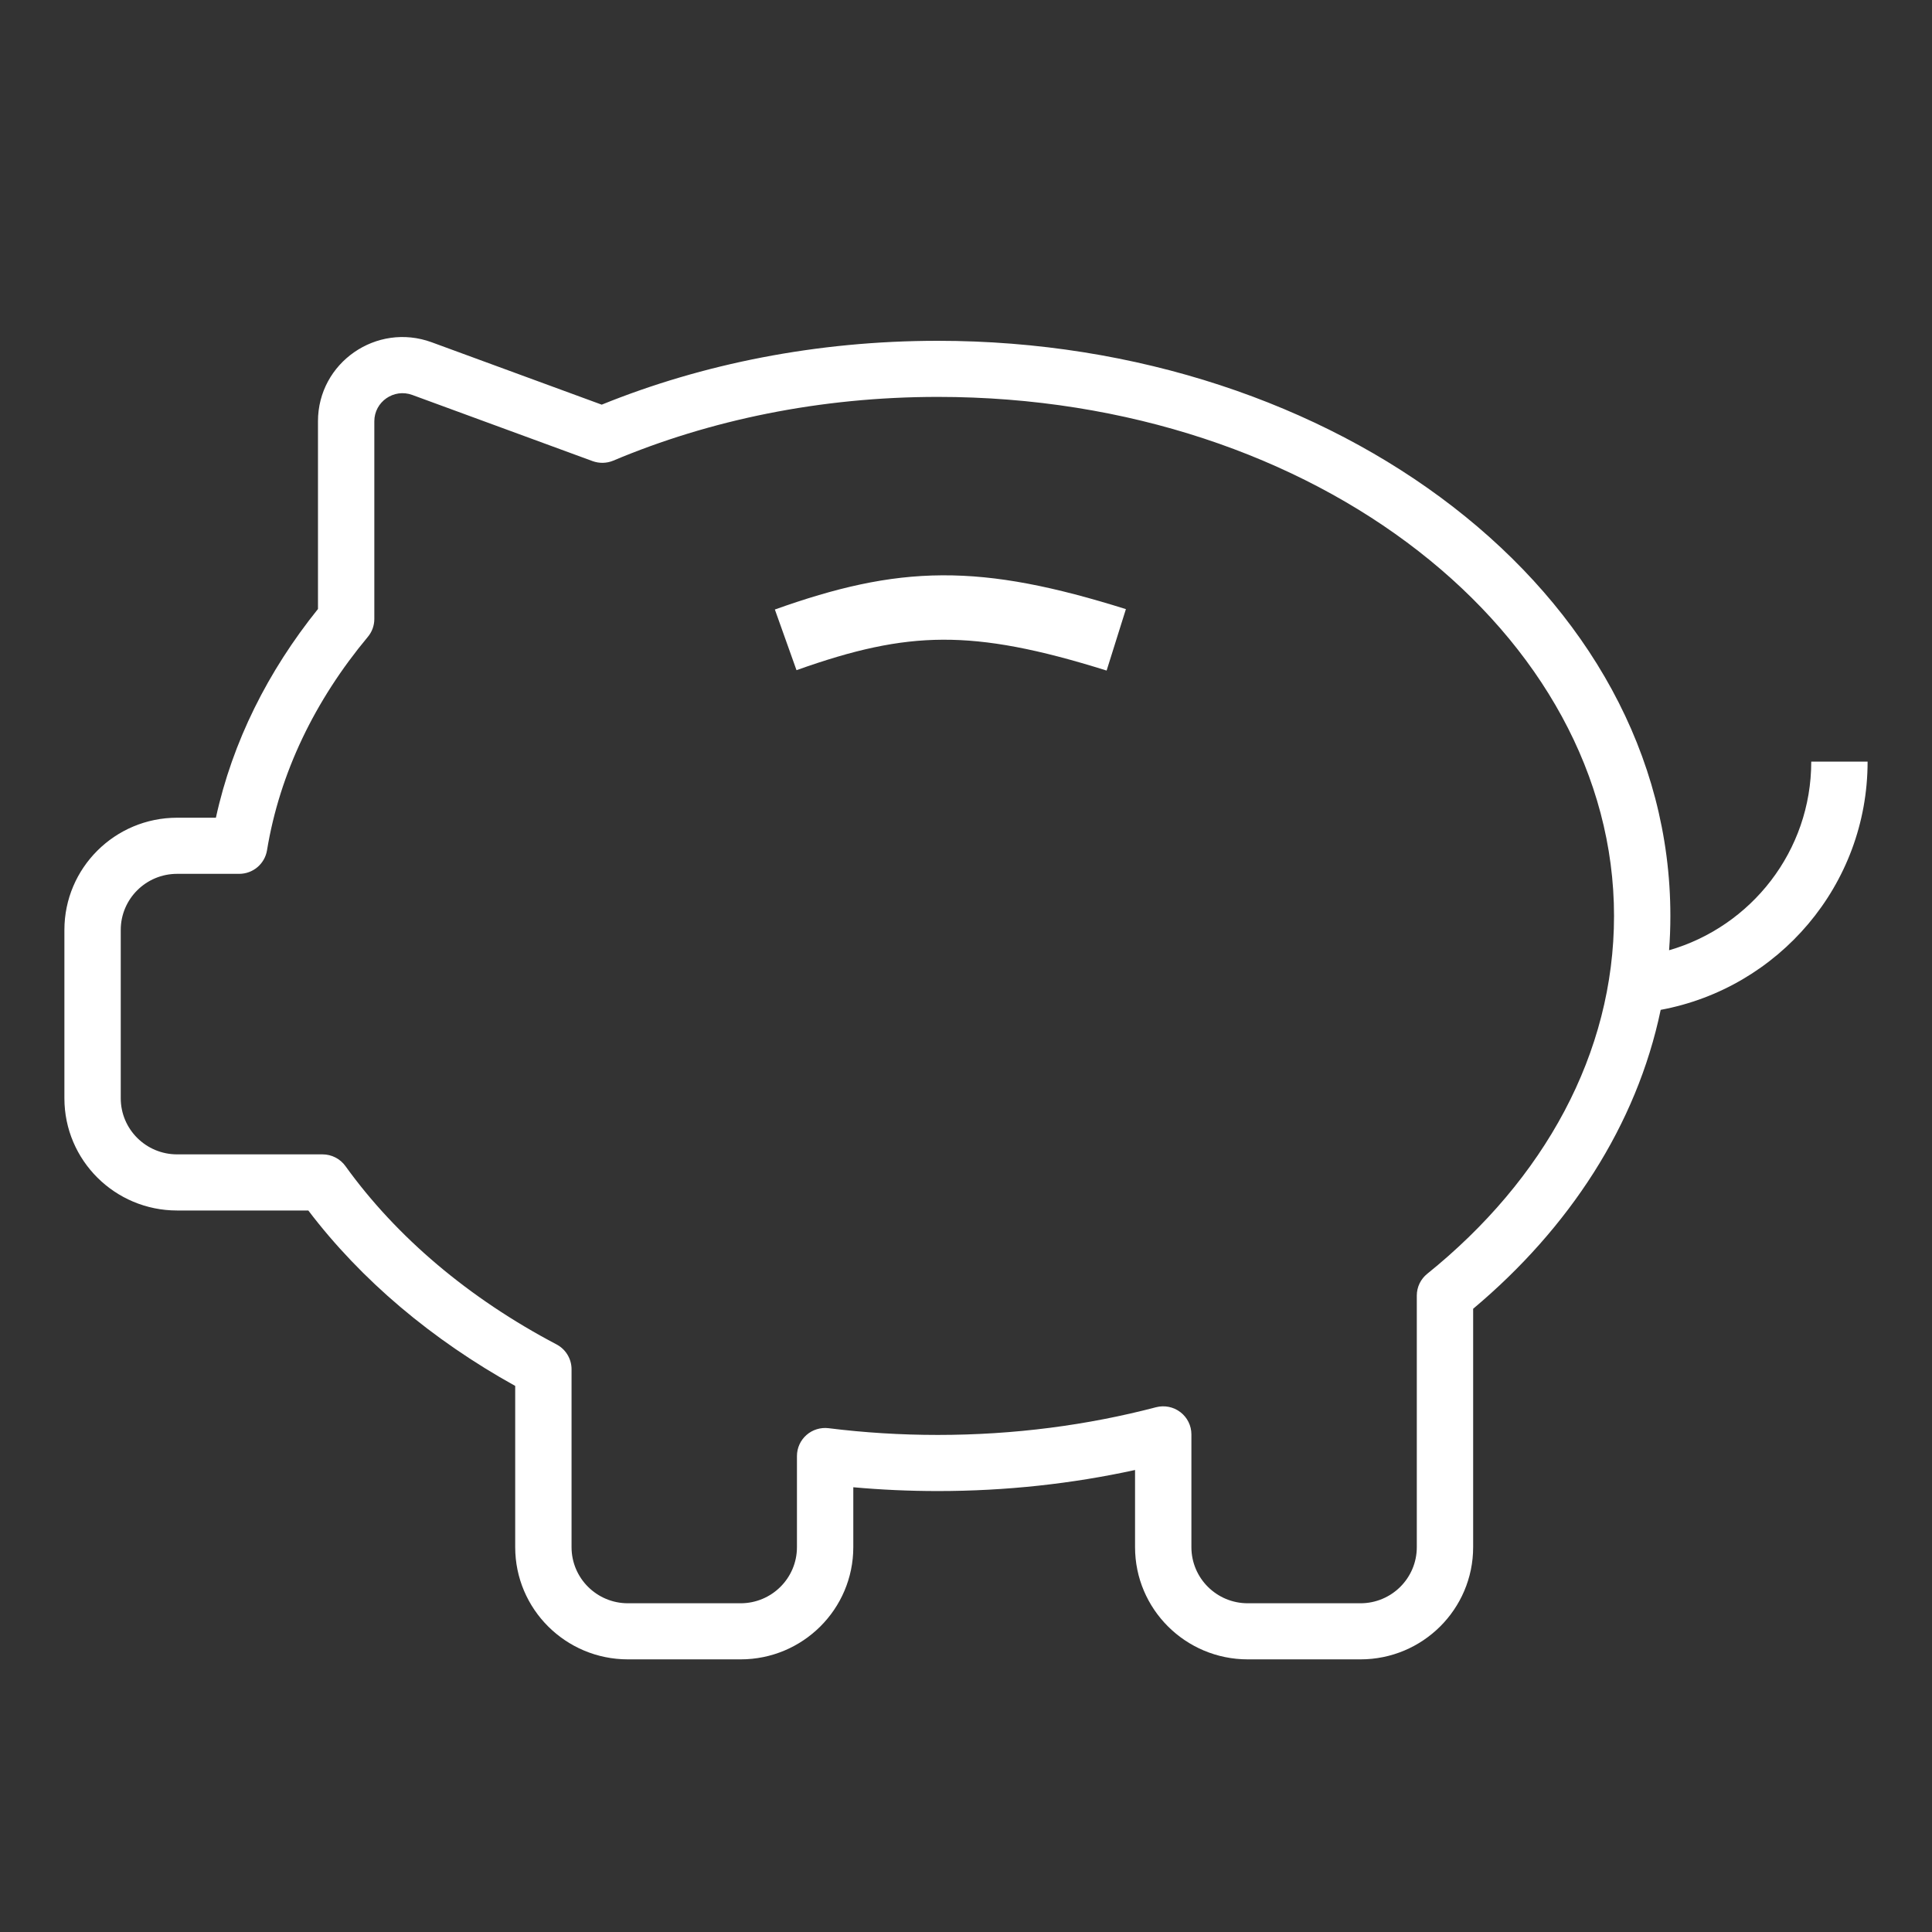 <svg width="60" height="60" viewBox="0 0 60 60" fill="none" xmlns="http://www.w3.org/2000/svg">
<rect x="0" y="0" width="60" height="60" fill="#333333" stroke="none"/>
<path fill-rule="evenodd" clip-rule="evenodd" d="M12.803 12.265C12.231 12.056 11.625 12.477 11.625 13.083V19.223C11.625 19.426 11.554 19.623 11.423 19.779C9.778 21.753 8.687 24.005 8.292 26.408C8.222 26.829 7.857 27.138 7.428 27.138H5.5C4.534 27.138 3.75 27.918 3.75 28.88V34.108C3.75 35.07 4.534 35.85 5.5 35.85H10.017C10.299 35.85 10.564 35.986 10.728 36.214C12.313 38.417 14.56 40.32 17.284 41.752C17.57 41.903 17.75 42.2 17.75 42.523V48.048C17.75 49.011 18.534 49.791 19.5 49.791H23C23.966 49.791 24.75 49.011 24.75 48.048V45.218C24.75 44.968 24.858 44.73 25.046 44.565C25.234 44.4 25.485 44.323 25.734 44.354C26.837 44.492 27.97 44.563 29.125 44.563C31.498 44.563 33.778 44.26 35.902 43.703C36.165 43.635 36.444 43.691 36.659 43.856C36.874 44.021 37 44.276 37 44.546V48.048C37 49.011 37.783 49.791 38.75 49.791H42.25C43.217 49.791 44 49.011 44 48.048V40.235C44 39.972 44.119 39.723 44.325 39.558C47.954 36.634 50.125 32.711 50.125 28.445C50.125 19.732 40.938 12.326 29.125 12.326C25.467 12.326 22.034 13.046 19.047 14.305C18.842 14.391 18.612 14.396 18.403 14.32L12.803 12.265ZM9.875 13.083C9.875 11.264 11.694 10.002 13.408 10.63L18.687 12.567C21.817 11.298 25.368 10.584 29.125 10.584C41.475 10.584 51.875 18.391 51.875 28.445C51.875 28.803 51.862 29.158 51.835 29.511C54.386 28.774 56.25 26.43 56.25 23.653H58C58 27.491 55.231 30.684 51.574 31.362C50.827 34.944 48.729 38.145 45.75 40.645V48.048C45.75 49.973 44.183 51.533 42.25 51.533H38.75C36.817 51.533 35.25 49.973 35.25 48.048V45.652C33.3 46.078 31.246 46.306 29.125 46.306C28.237 46.306 27.361 46.266 26.5 46.188V48.048C26.5 49.973 24.933 51.533 23 51.533H19.5C17.567 51.533 16 49.973 16 48.048V43.041C13.415 41.607 11.217 39.754 9.575 37.593H5.5C3.567 37.593 2 36.033 2 34.108V28.88C2 26.956 3.567 25.395 5.5 25.395H6.705C7.22 23.035 8.323 20.843 9.875 18.913V13.083Z" fill="white"/>
<path d="M24.736 20.813C26.511 20.18 27.866 19.874 29.273 19.867C30.688 19.86 32.227 20.154 34.367 20.825L34.966 18.917C32.736 18.217 30.973 17.858 29.263 17.867C27.545 17.876 25.952 18.256 24.064 18.929L24.736 20.813Z" fill="white"/>
</svg>
